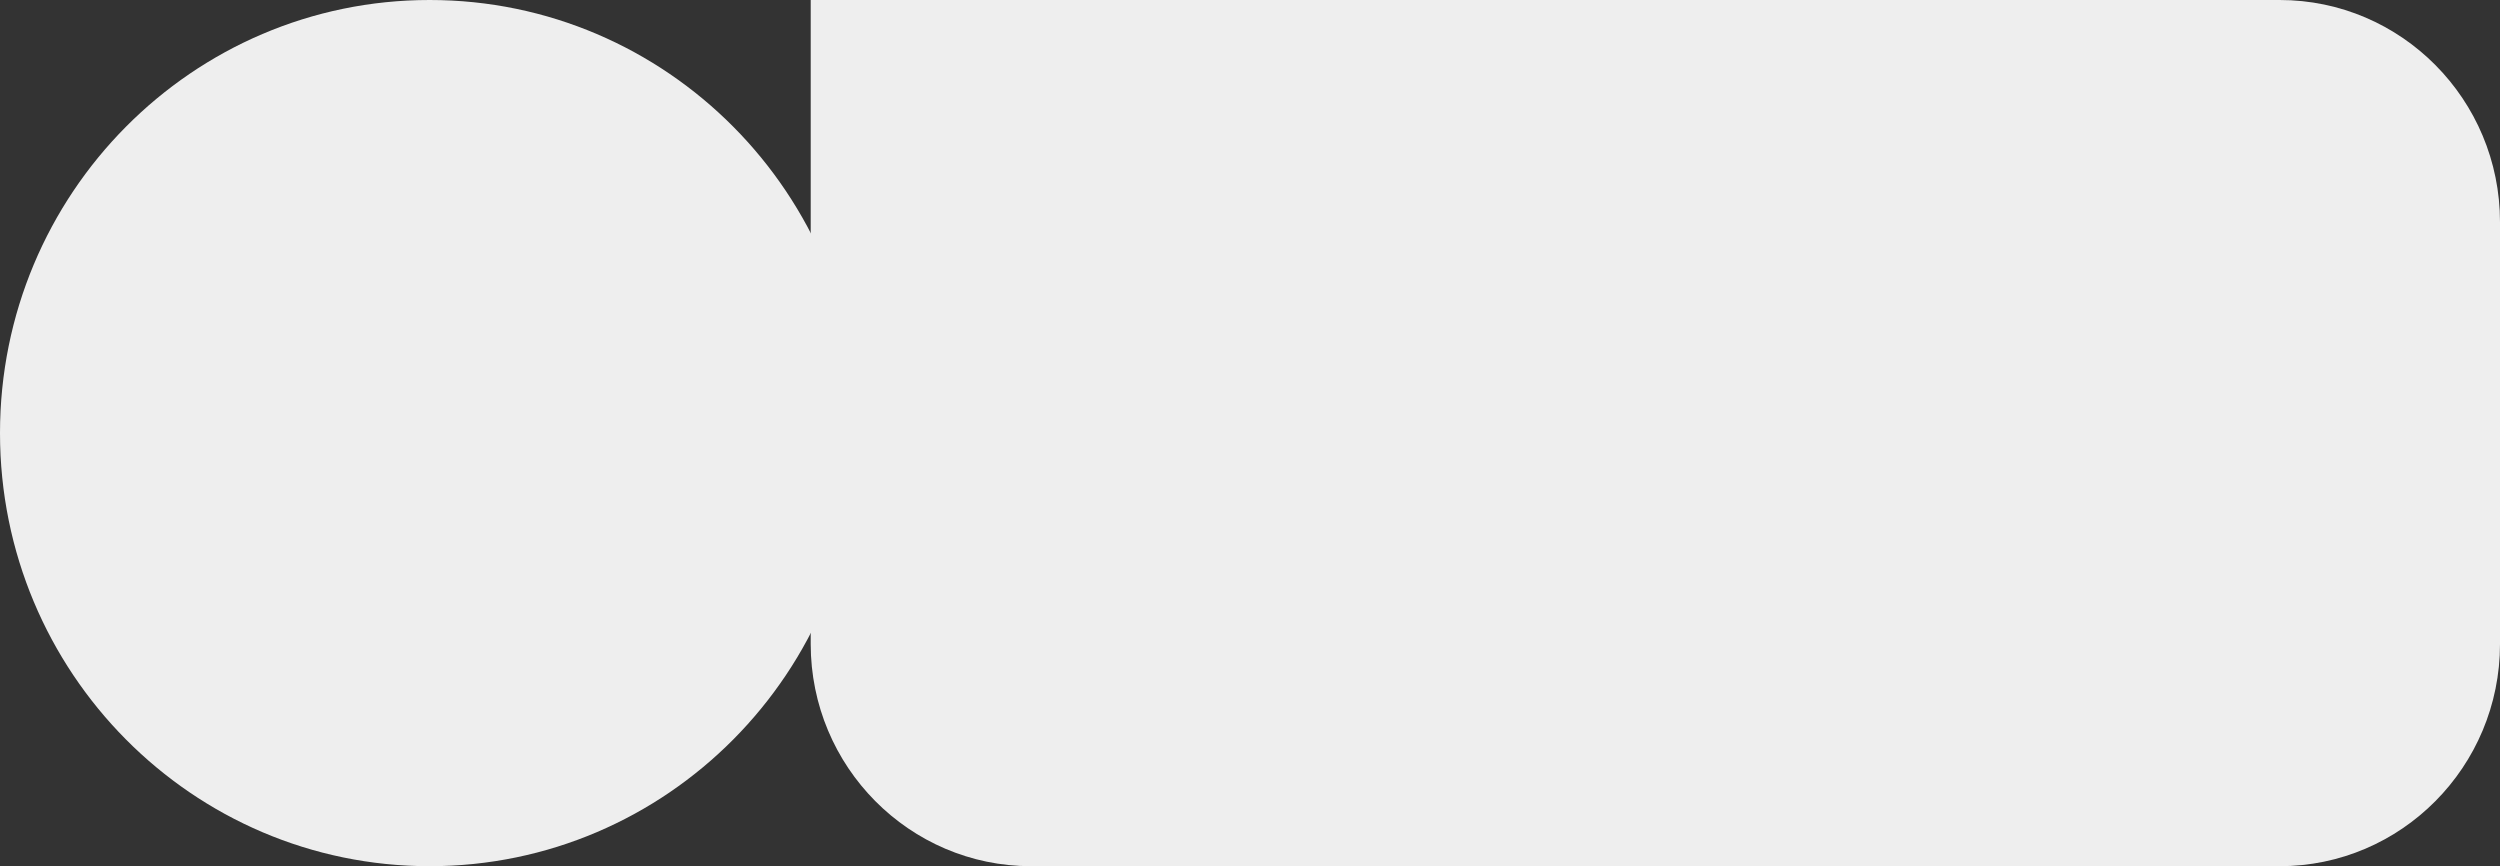 <svg width="710" height="246" viewBox="0 0 710 246" fill="none" xmlns="http://www.w3.org/2000/svg">
<rect x="0" y="0" width="710" height="246" fill="#333333" stroke="none"/>
<path d="M230.241 0H647.411C681.96 0 710 28.267 710 63.096V182.904C710 217.733 681.96 246 647.411 246H292.83C258.281 246 230.241 217.733 230.241 182.904V0Z" fill="#EEEEEE"/>
<path d="M122.012 246C189.397 246 244.023 190.931 244.023 123C244.023 55.069 189.397 0 122.012 0C54.626 0 0 55.069 0 123C0 190.931 54.626 246 122.012 246Z" fill="#EEEEEE"/>
</svg>
